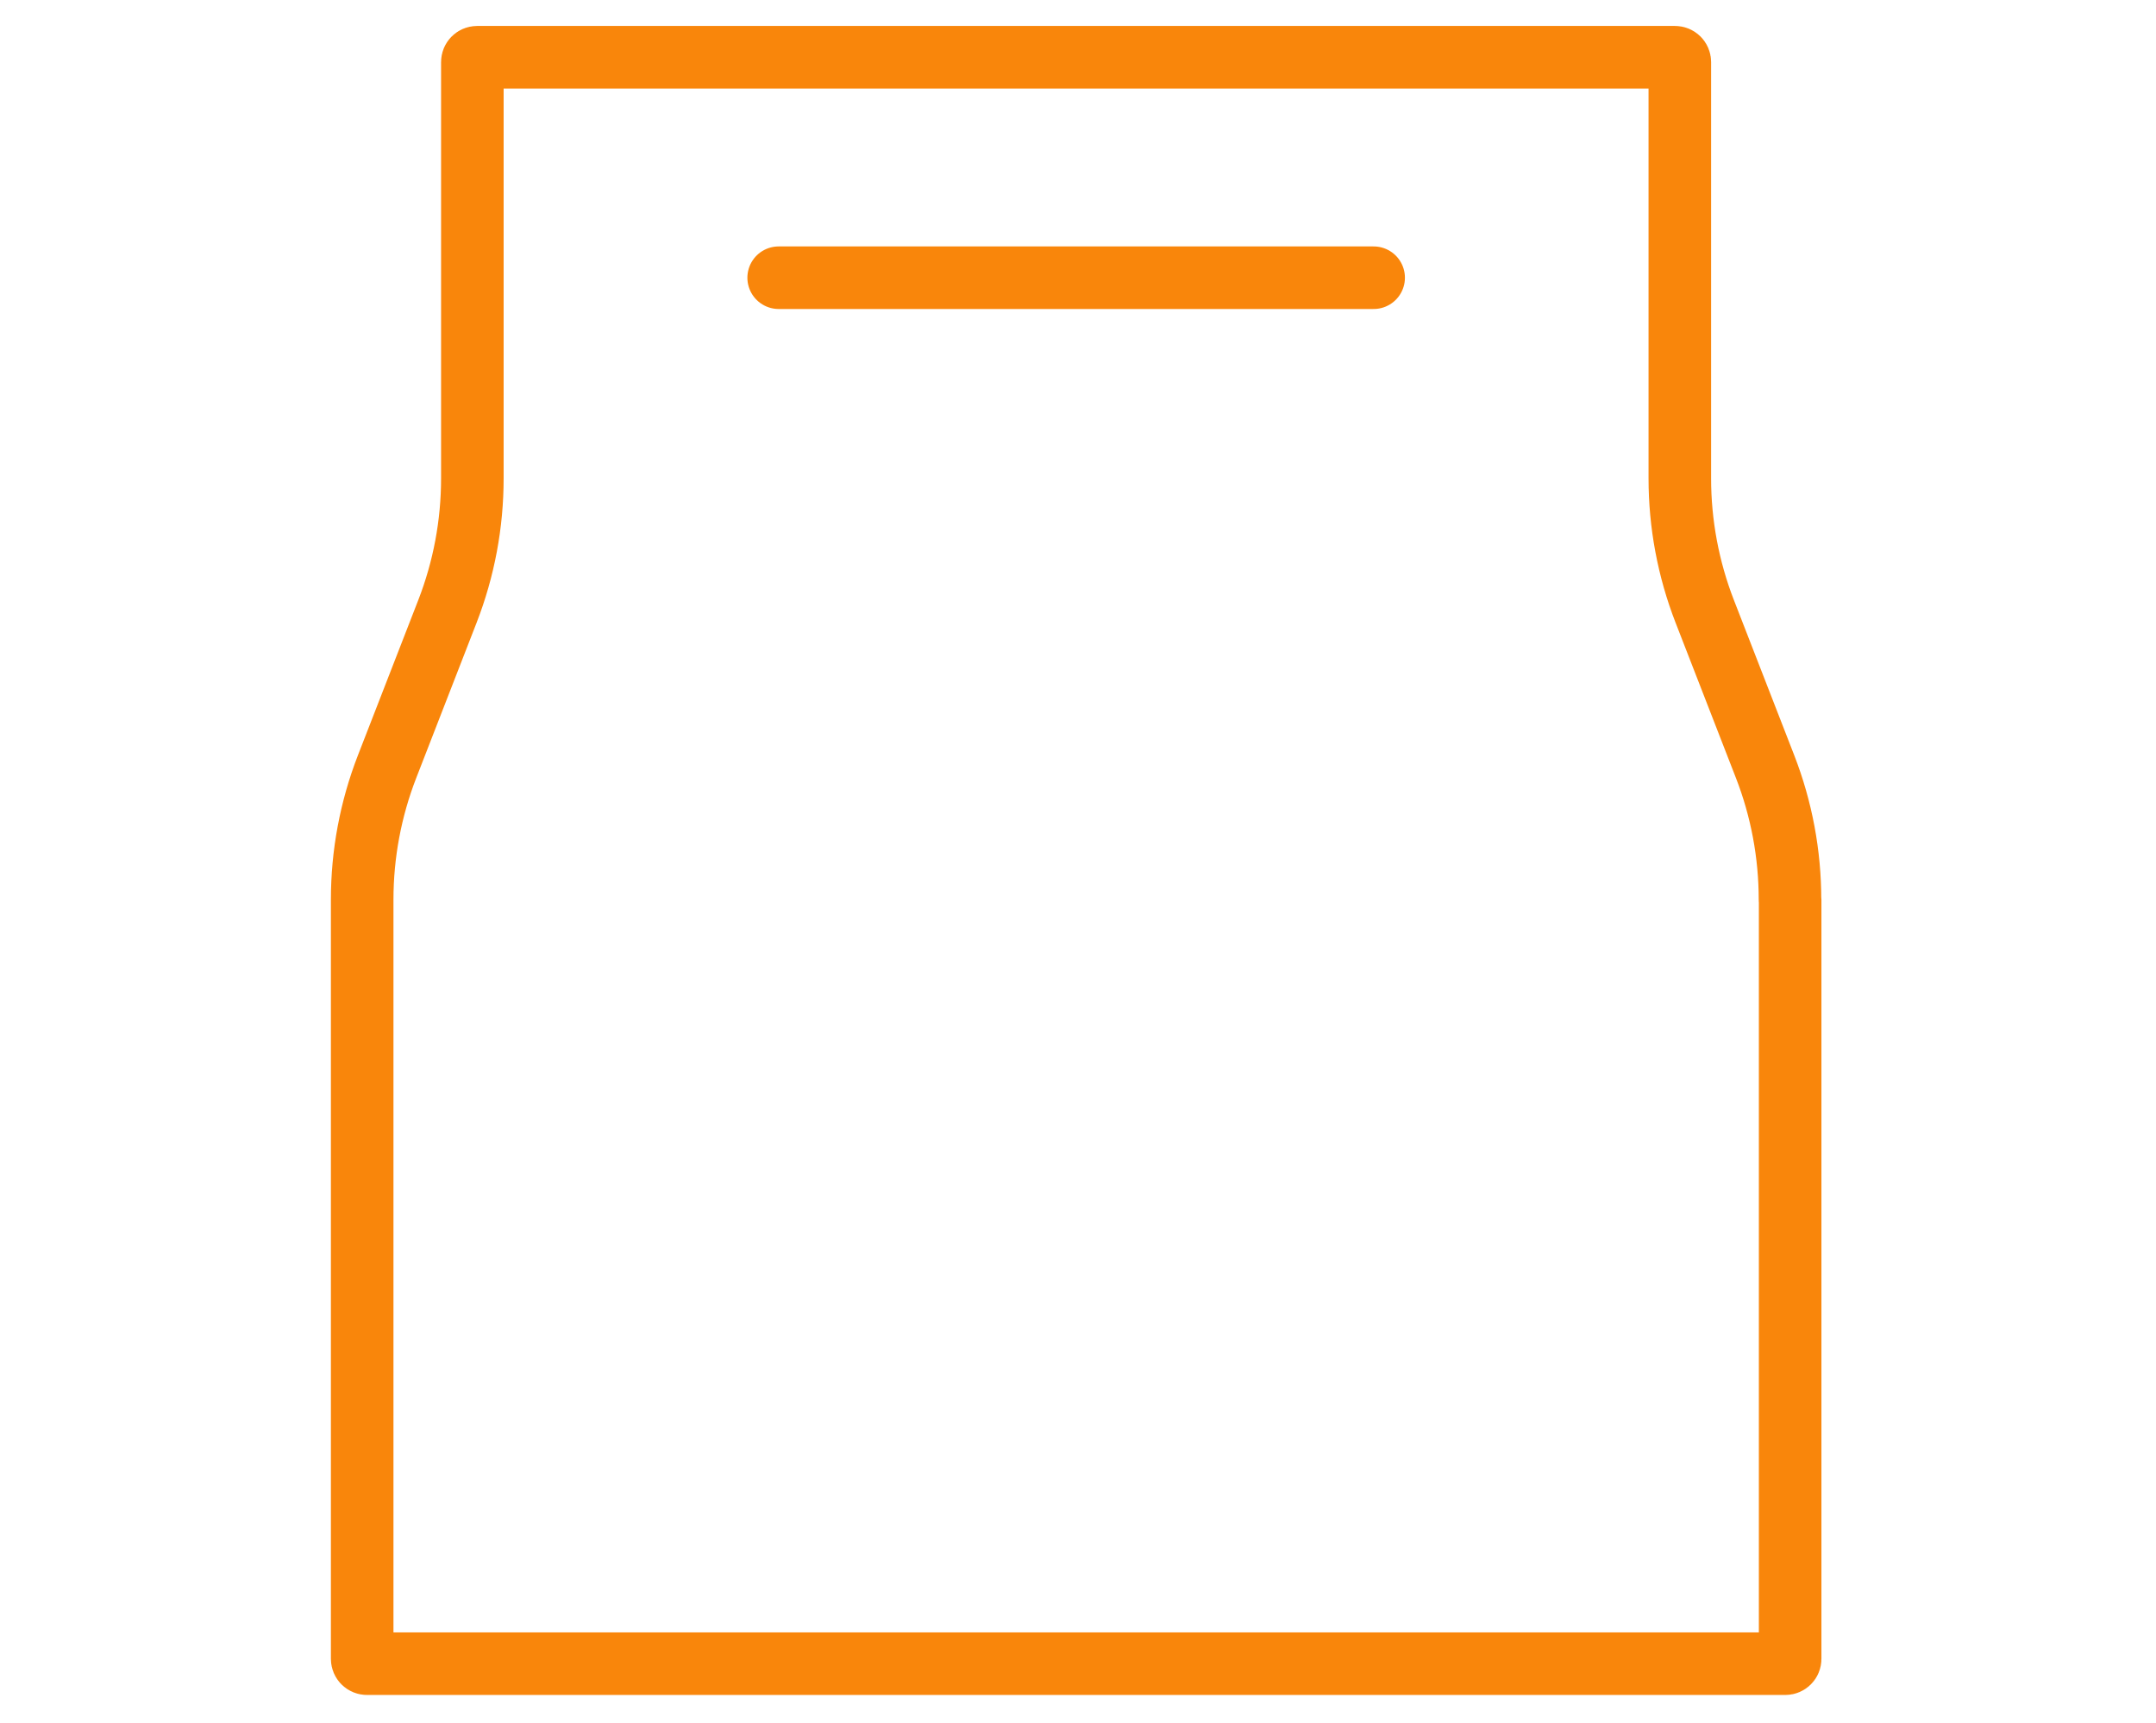 <svg width="448" height="358" viewBox="0 0 448 358" fill="none" xmlns="http://www.w3.org/2000/svg">
<path d="M371.962 186.944C371.971 186.944 371.977 186.951 371.977 186.959V344.716C371.977 345.268 371.53 345.716 370.977 345.716H76.258C75.706 345.716 75.258 345.268 75.258 344.716V186.944C75.258 177.491 77.01 168.113 80.437 159.294L92.971 127.054C96.399 118.235 98.151 108.872 98.151 99.404V12.894C98.151 12.341 98.599 11.894 99.151 11.894H348.054C348.606 11.894 349.054 12.341 349.054 12.894V99.404C349.054 108.857 350.806 118.235 354.234 127.054L366.767 159.294C370.194 168.109 371.945 177.466 371.947 186.929C371.947 186.938 371.954 186.944 371.962 186.944V186.944Z" stroke="#F9860B" stroke-width="13" stroke-miterlimit="10" stroke-linecap="round"/>
<path d="M161.801 57.709H285.433" stroke="#F9860B" stroke-width="13" stroke-miterlimit="10" stroke-linecap="round"/>
</svg>
